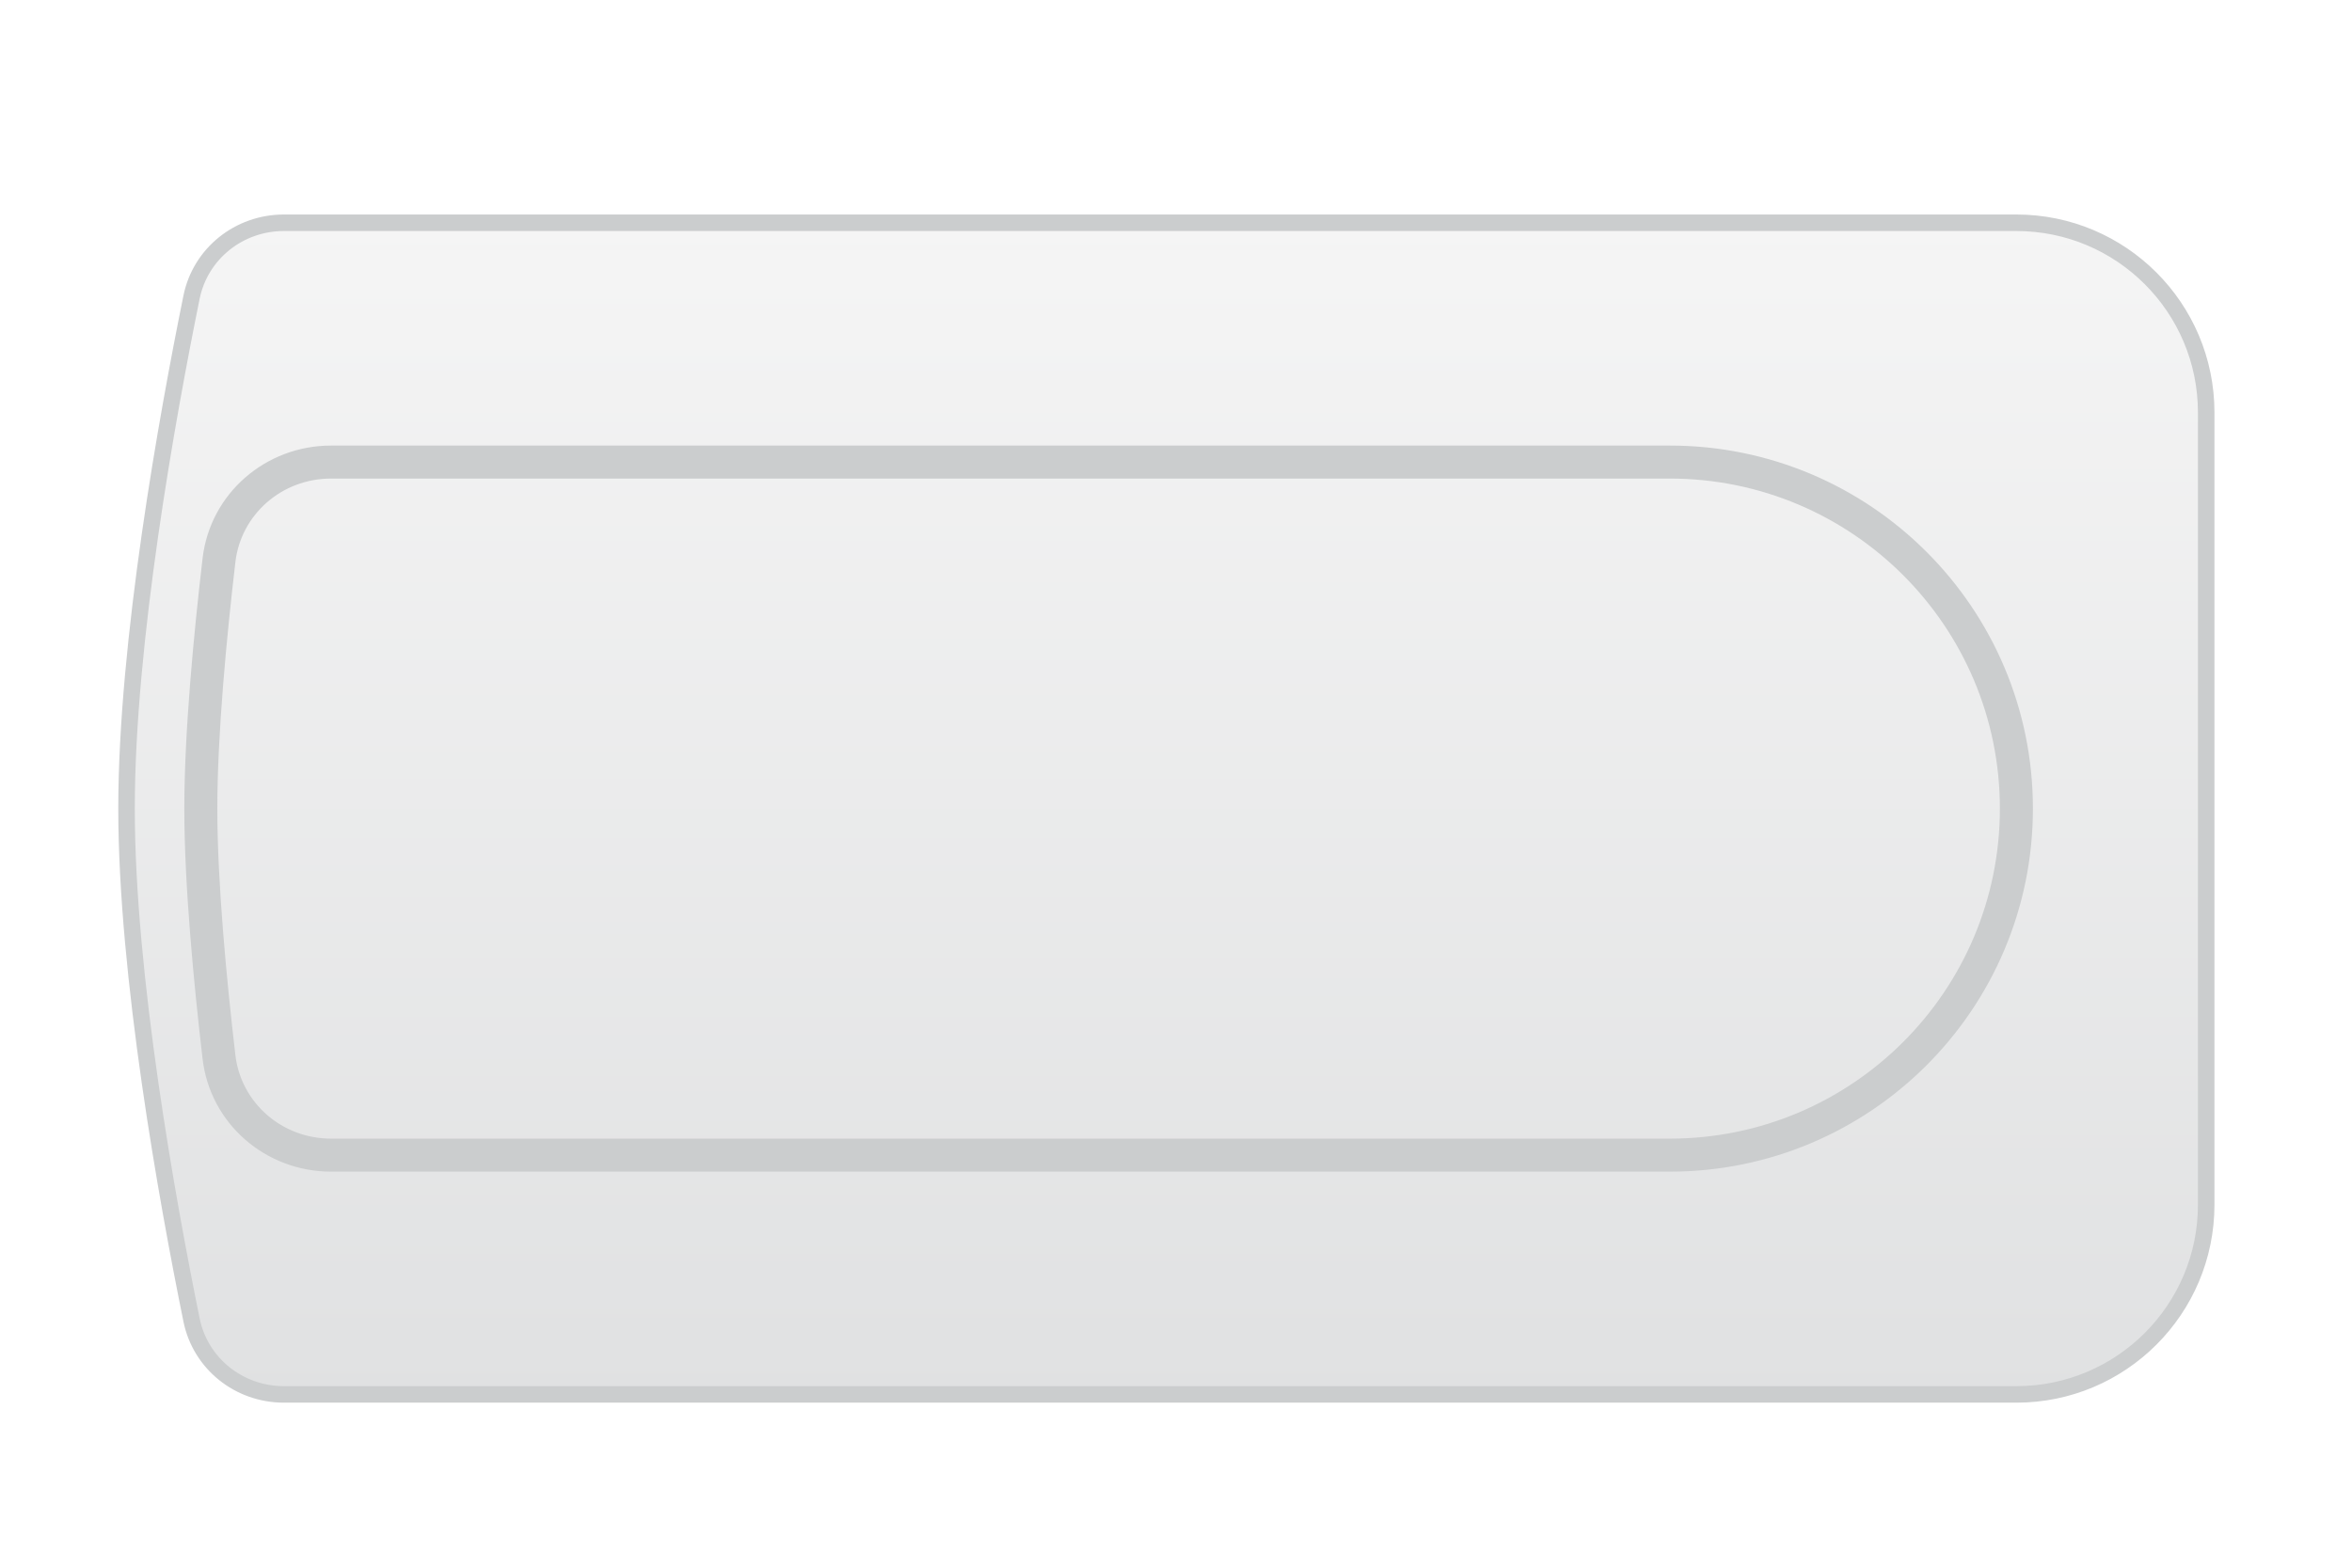 <svg viewBox="0 0 90 60" fill="none" xmlns="http://www.w3.org/2000/svg">
<g clip-path="url(#clip0_2215_10960)">
<g filter="url(#filter0_d_2215_10960)">
<path d="M10.863 7.263H77.158C81.169 7.263 84.421 10.515 84.421 14.526V44.842C84.421 48.853 81.169 52.105 77.158 52.105H10.863C9.148 52.105 7.669 50.928 7.329 49.255C6.403 44.697 4.842 36.065 4.842 29.684C4.842 23.303 6.403 14.672 7.329 10.113C7.669 8.441 9.148 7.263 10.863 7.263Z" fill="url(#paint0_linear_2215_10960)" stroke="#CBCDCE" stroke-width="0.632"/>
<path fill-rule="evenodd" clip-rule="evenodd" d="M63.895 17.053H12.669C10.786 17.053 9.22 18.424 9.007 20.251C8.671 23.125 8.316 26.843 8.316 29.684C8.316 32.525 8.671 36.244 9.007 39.117C9.22 40.944 10.786 42.316 12.669 42.316H63.895C70.871 42.316 76.526 36.66 76.526 29.684C76.526 22.708 70.871 17.053 63.895 17.053ZM12.669 15.79C10.167 15.79 8.042 17.62 7.752 20.105C7.415 22.985 7.053 26.765 7.053 29.684C7.053 32.604 7.415 36.384 7.752 39.264C8.042 41.749 10.167 43.579 12.669 43.579H63.895C71.569 43.579 77.79 37.358 77.79 29.684C77.79 22.01 71.569 15.79 63.895 15.79H12.669Z" fill="#CBCDCE"/>
</g>
</g>
<defs>
<filter id="filter0_d_2215_10960" x="0.737" y="4.421" width="87.79" height="53.053" filterUnits="userSpaceOnUse" color-interpolation-filters="sRGB">
<feFlood flood-opacity="0" result="BackgroundImageFix"/>
<feColorMatrix in="SourceAlpha" type="matrix" values="0 0 0 0 0 0 0 0 0 0 0 0 0 0 0 0 0 0 127 0" result="hardAlpha"/>
<feOffset dy="1.263"/>
<feGaussianBlur stdDeviation="1.895"/>
<feColorMatrix type="matrix" values="0 0 0 0 0 0 0 0 0 0 0 0 0 0 0 0 0 0 0.1 0"/>
<feBlend mode="normal" in2="BackgroundImageFix" result="effect1_dropShadow_2215_10960"/>
<feBlend mode="normal" in="SourceGraphic" in2="effect1_dropShadow_2215_10960" result="shape"/>
</filter>
<linearGradient id="paint0_linear_2215_10960" x1="44.632" y1="6.947" x2="44.632" y2="52.421" gradientUnits="userSpaceOnUse">
<stop stop-color="#F5F5F5"/>
<stop offset="1" stop-color="#E0E1E2"/>
</linearGradient>
<clipPath id="clip0_2215_10960">
<rect width="85.263" height="60" fill="white" transform="translate(2)"/>
</clipPath>
</defs>
</svg>
